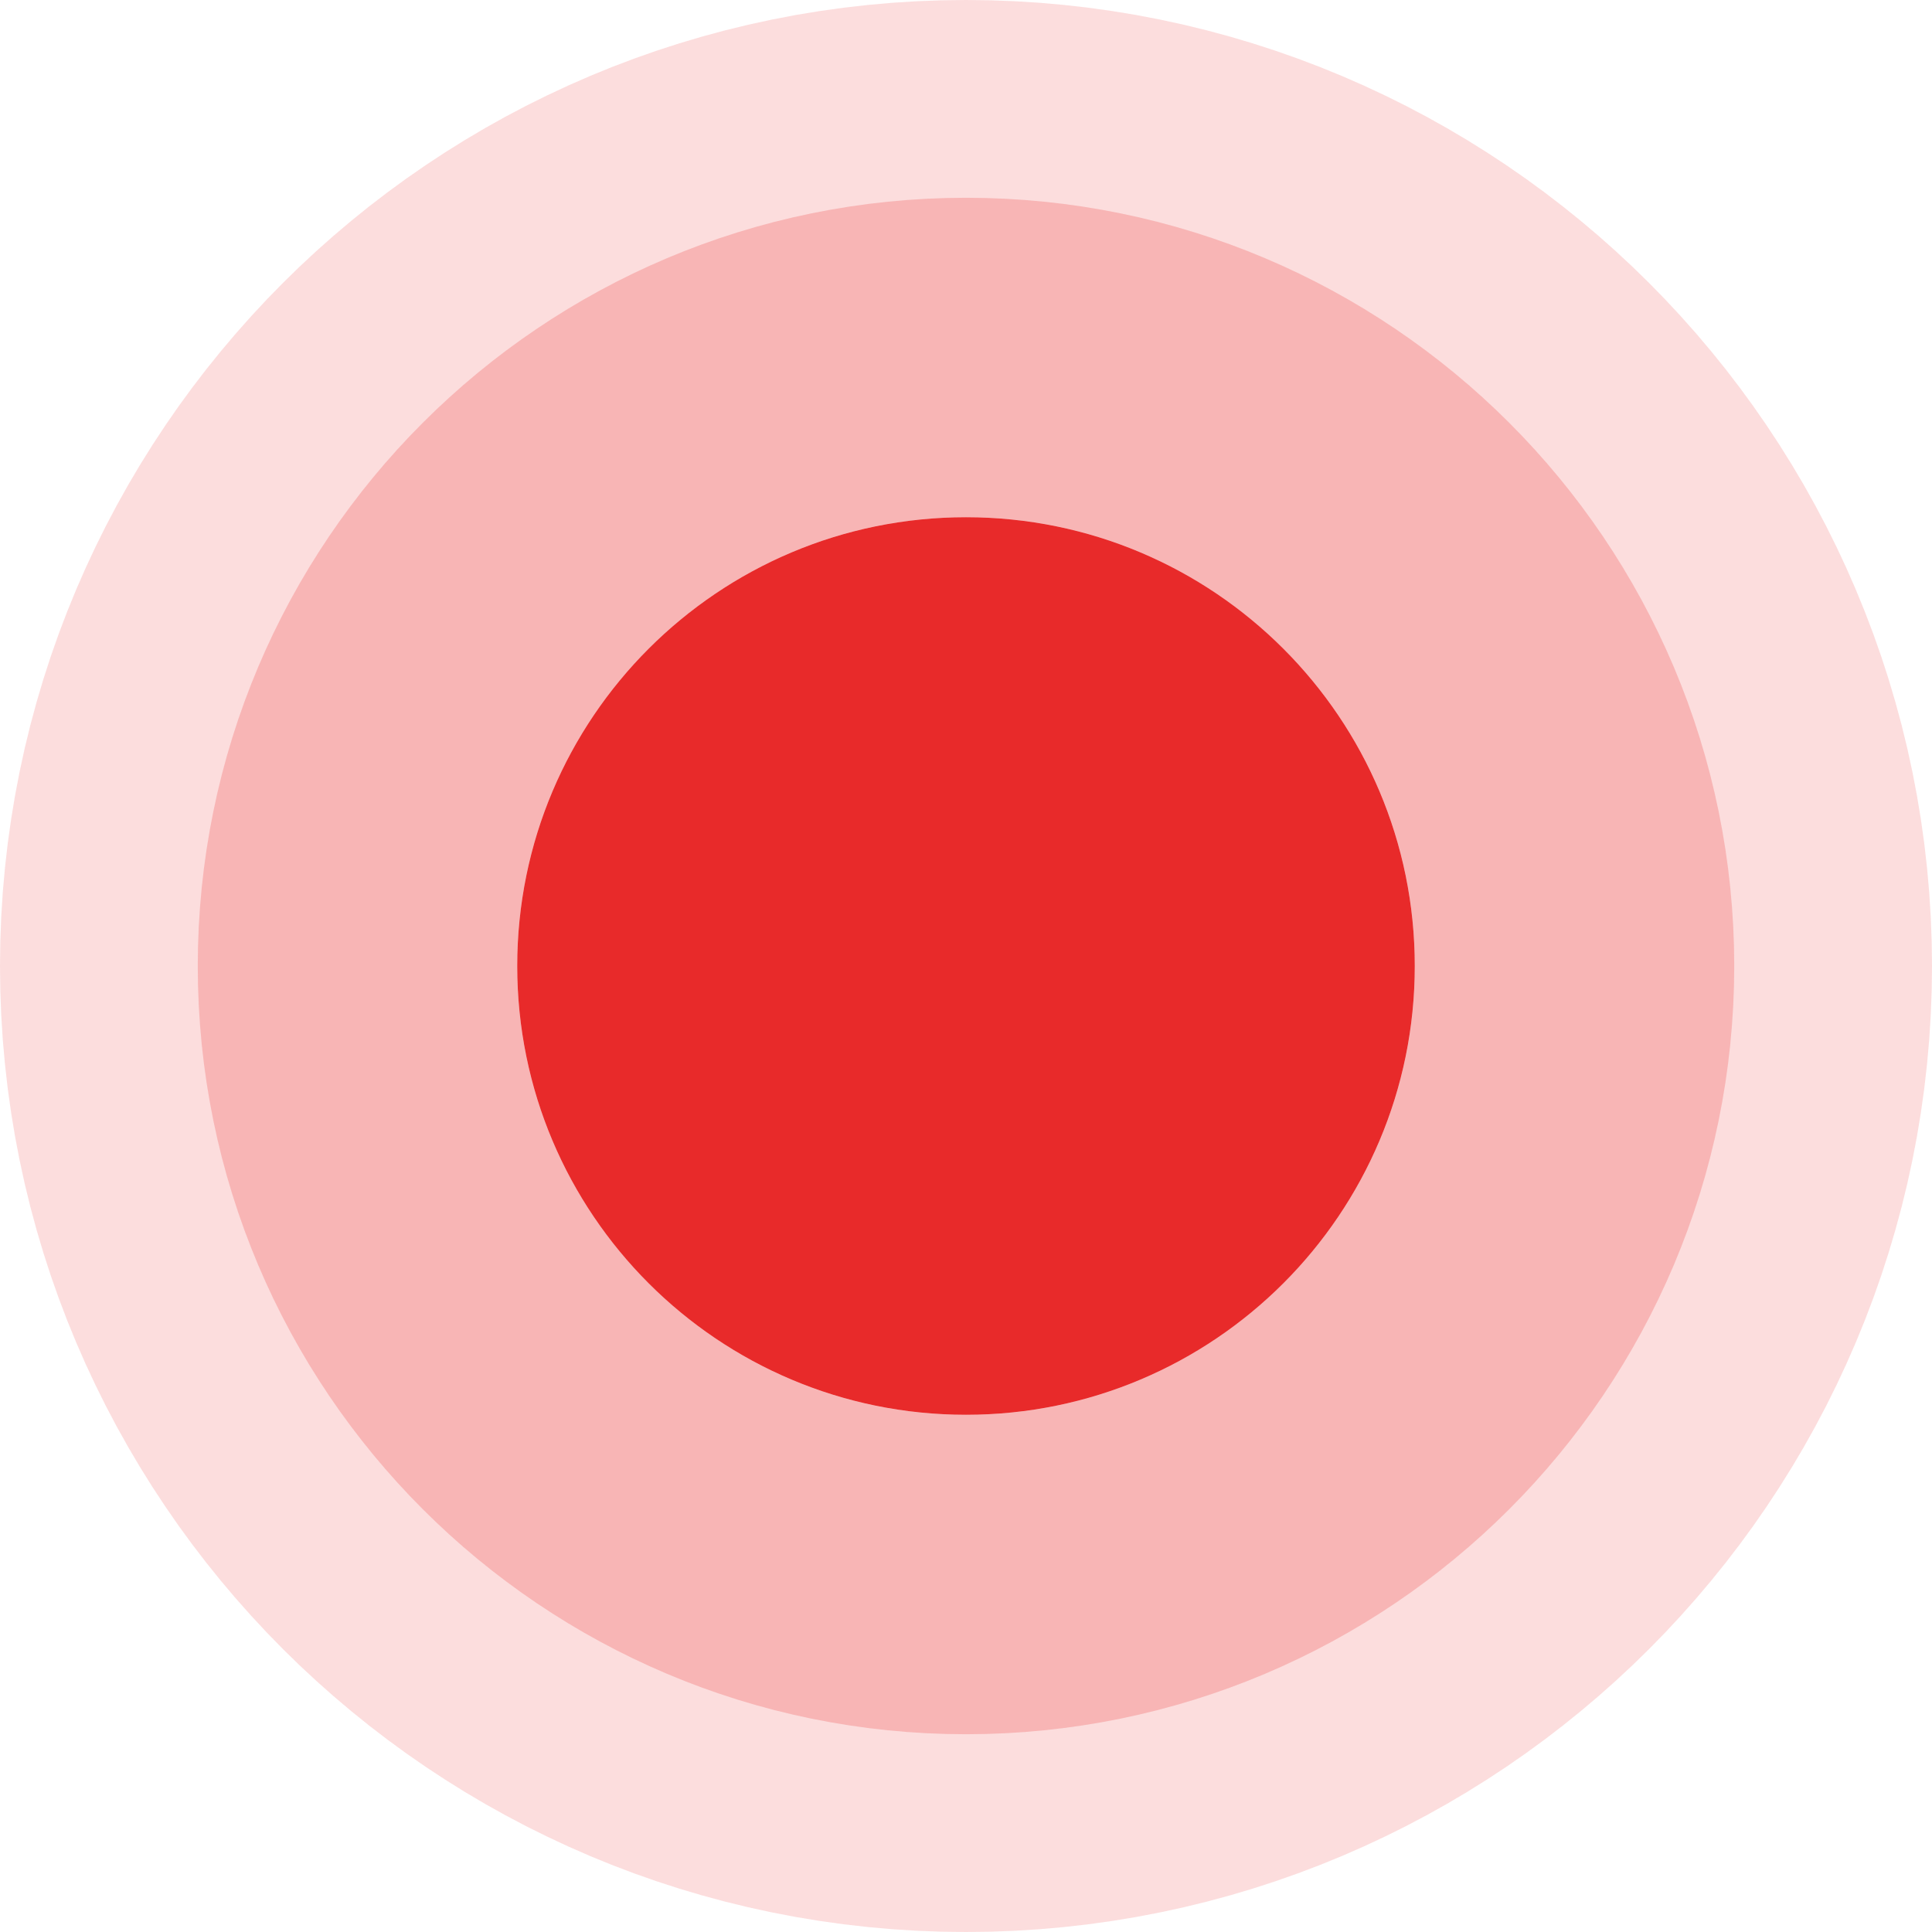 <svg width="127" height="127" viewBox="0 0 127 127" fill="none" xmlns="http://www.w3.org/2000/svg">
<g clip-path="url(#clip0_1409_390)">
<path d="M63.5 103.5C85.591 103.5 103.5 85.591 103.5 63.5C103.5 41.409 85.591 23.5 63.5 23.5C41.409 23.5 23.5 41.409 23.5 63.5C23.5 85.591 41.409 103.5 63.5 103.5Z" stroke="#E82A2A" stroke-opacity="0.16" stroke-width="47"/>
<path d="M63.5 93C79.792 93 93 79.792 93 63.5C93 47.208 79.792 34 63.5 34C47.208 34 34 47.208 34 63.5C34 79.792 47.208 93 63.5 93Z" fill="#E82A2A"/>
<path d="M63.5 103.5C85.591 103.5 103.5 85.591 103.5 63.5C103.5 41.409 85.591 23.5 63.5 23.5C41.409 23.5 23.5 41.409 23.5 63.5C23.5 85.591 41.409 103.5 63.5 103.5Z" stroke="#E82A2A" stroke-opacity="0.22" stroke-width="21"/>
</g>
<defs>
<clipPath id="clip0_1409_390">
<rect width="127" height="127" fill="white"/>
</clipPath>
</defs>
</svg>
